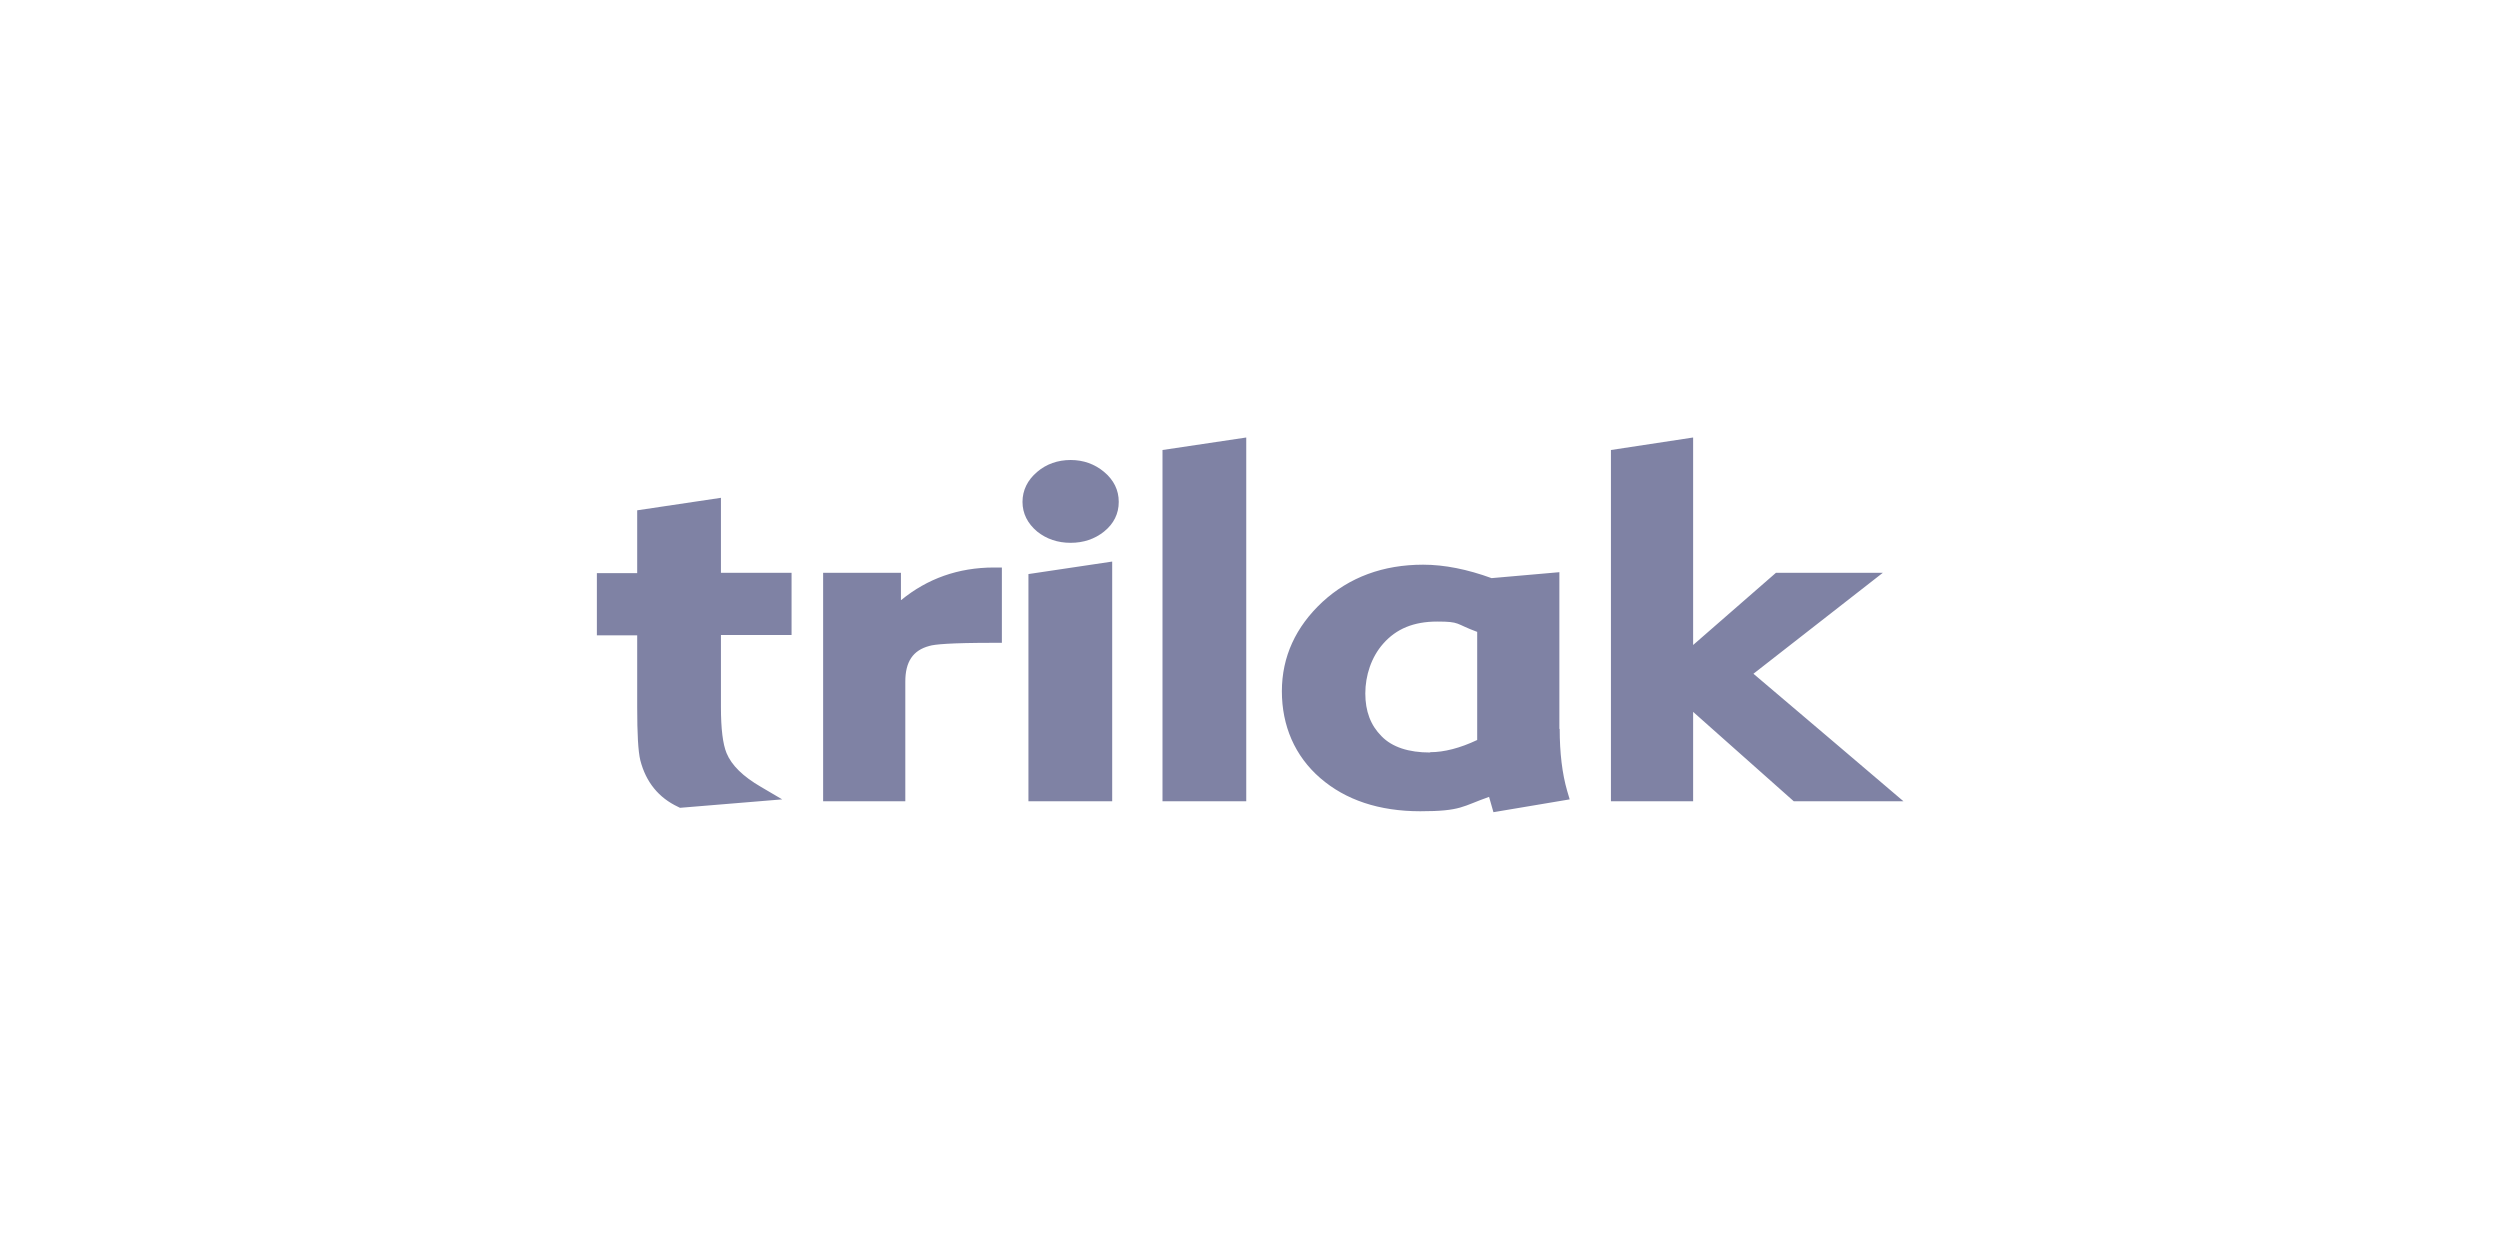 <?xml version="1.0" encoding="UTF-8"?>
<svg xmlns="http://www.w3.org/2000/svg" id="Layer_1" data-name="Layer 1" viewBox="0 0 800 400">
  <defs>
    <style>
      .cls-1 {
        fill: #7f82a4;
      }
    </style>
  </defs>
  <path class="cls-1" d="M499,233.3v-50.2s-20.9,1.8-21.7,1.9c-7.7-2.8-15-4.3-21.9-4.3-12.8,0-23.6,4-32.2,11.9-8.6,8-13,17.6-13,28.6s4.1,20.7,12.3,27.8c8.1,7,18.8,10.6,32,10.6s13.4-1.6,22-4.6c.4,1.4,1.4,4.9,1.4,4.9l24.4-4.1-.8-2.7c-1.6-5.5-2.4-12.2-2.4-19.9l-.1.1ZM230.7,159.3l-26.8,4v20.1h-12.9v19.9h12.9v22.9c0,8.6.3,14.2,1,17.1,1.8,7,5.9,12,12.1,14.9l.6.3,32.7-2.7-6.8-4c-5.7-3.3-9.4-6.9-11-10.8-1.2-2.9-1.8-7.8-1.8-14.7v-23.1h22.6v-19.9h-22.6v-24ZM561.1,215.6c4.2-3.3,41.4-32.3,41.4-32.3h-34.2s-20.4,17.8-26.5,23.1v-66.4l-26.3,4v112.4h26.3v-28.6c6.4,5.7,32.2,28.6,32.2,28.6h35.1s-43.8-37.3-48-40.8h0ZM372,256.4h26.8v-116.4l-26.8,4v112.4ZM288.3,192v-8.7h-24.9v73.1h26.3v-38.3c0-6.3,2.4-10,7.7-11.4,1.6-.5,6.5-1,20.7-1h2.5v-24.1h-2.5c-11.5,0-21.4,3.6-29.7,10.4h-.1ZM329.1,256.4h26.8v-76.7l-26.8,4v72.7ZM457.6,240.8c-6.8,0-12.1-1.7-15.5-5.2-3.5-3.5-5.2-8-5.2-13.7s1.9-11.6,5.7-15.9c4.2-4.8,9.8-7.1,17.3-7.1s5.7.7,12.8,3.3v34.6c-5.5,2.6-10.6,3.9-15,3.9l-.1.1ZM353.3,151c-3-2.5-6.6-3.8-10.7-3.8s-7.8,1.3-10.7,3.8c-3.1,2.6-4.7,5.9-4.7,9.6s1.6,6.9,4.7,9.5c3,2.4,6.6,3.6,10.7,3.6s7.7-1.2,10.7-3.6c3.1-2.5,4.7-5.7,4.7-9.5s-1.6-7-4.7-9.6Z"></path>
</svg>

